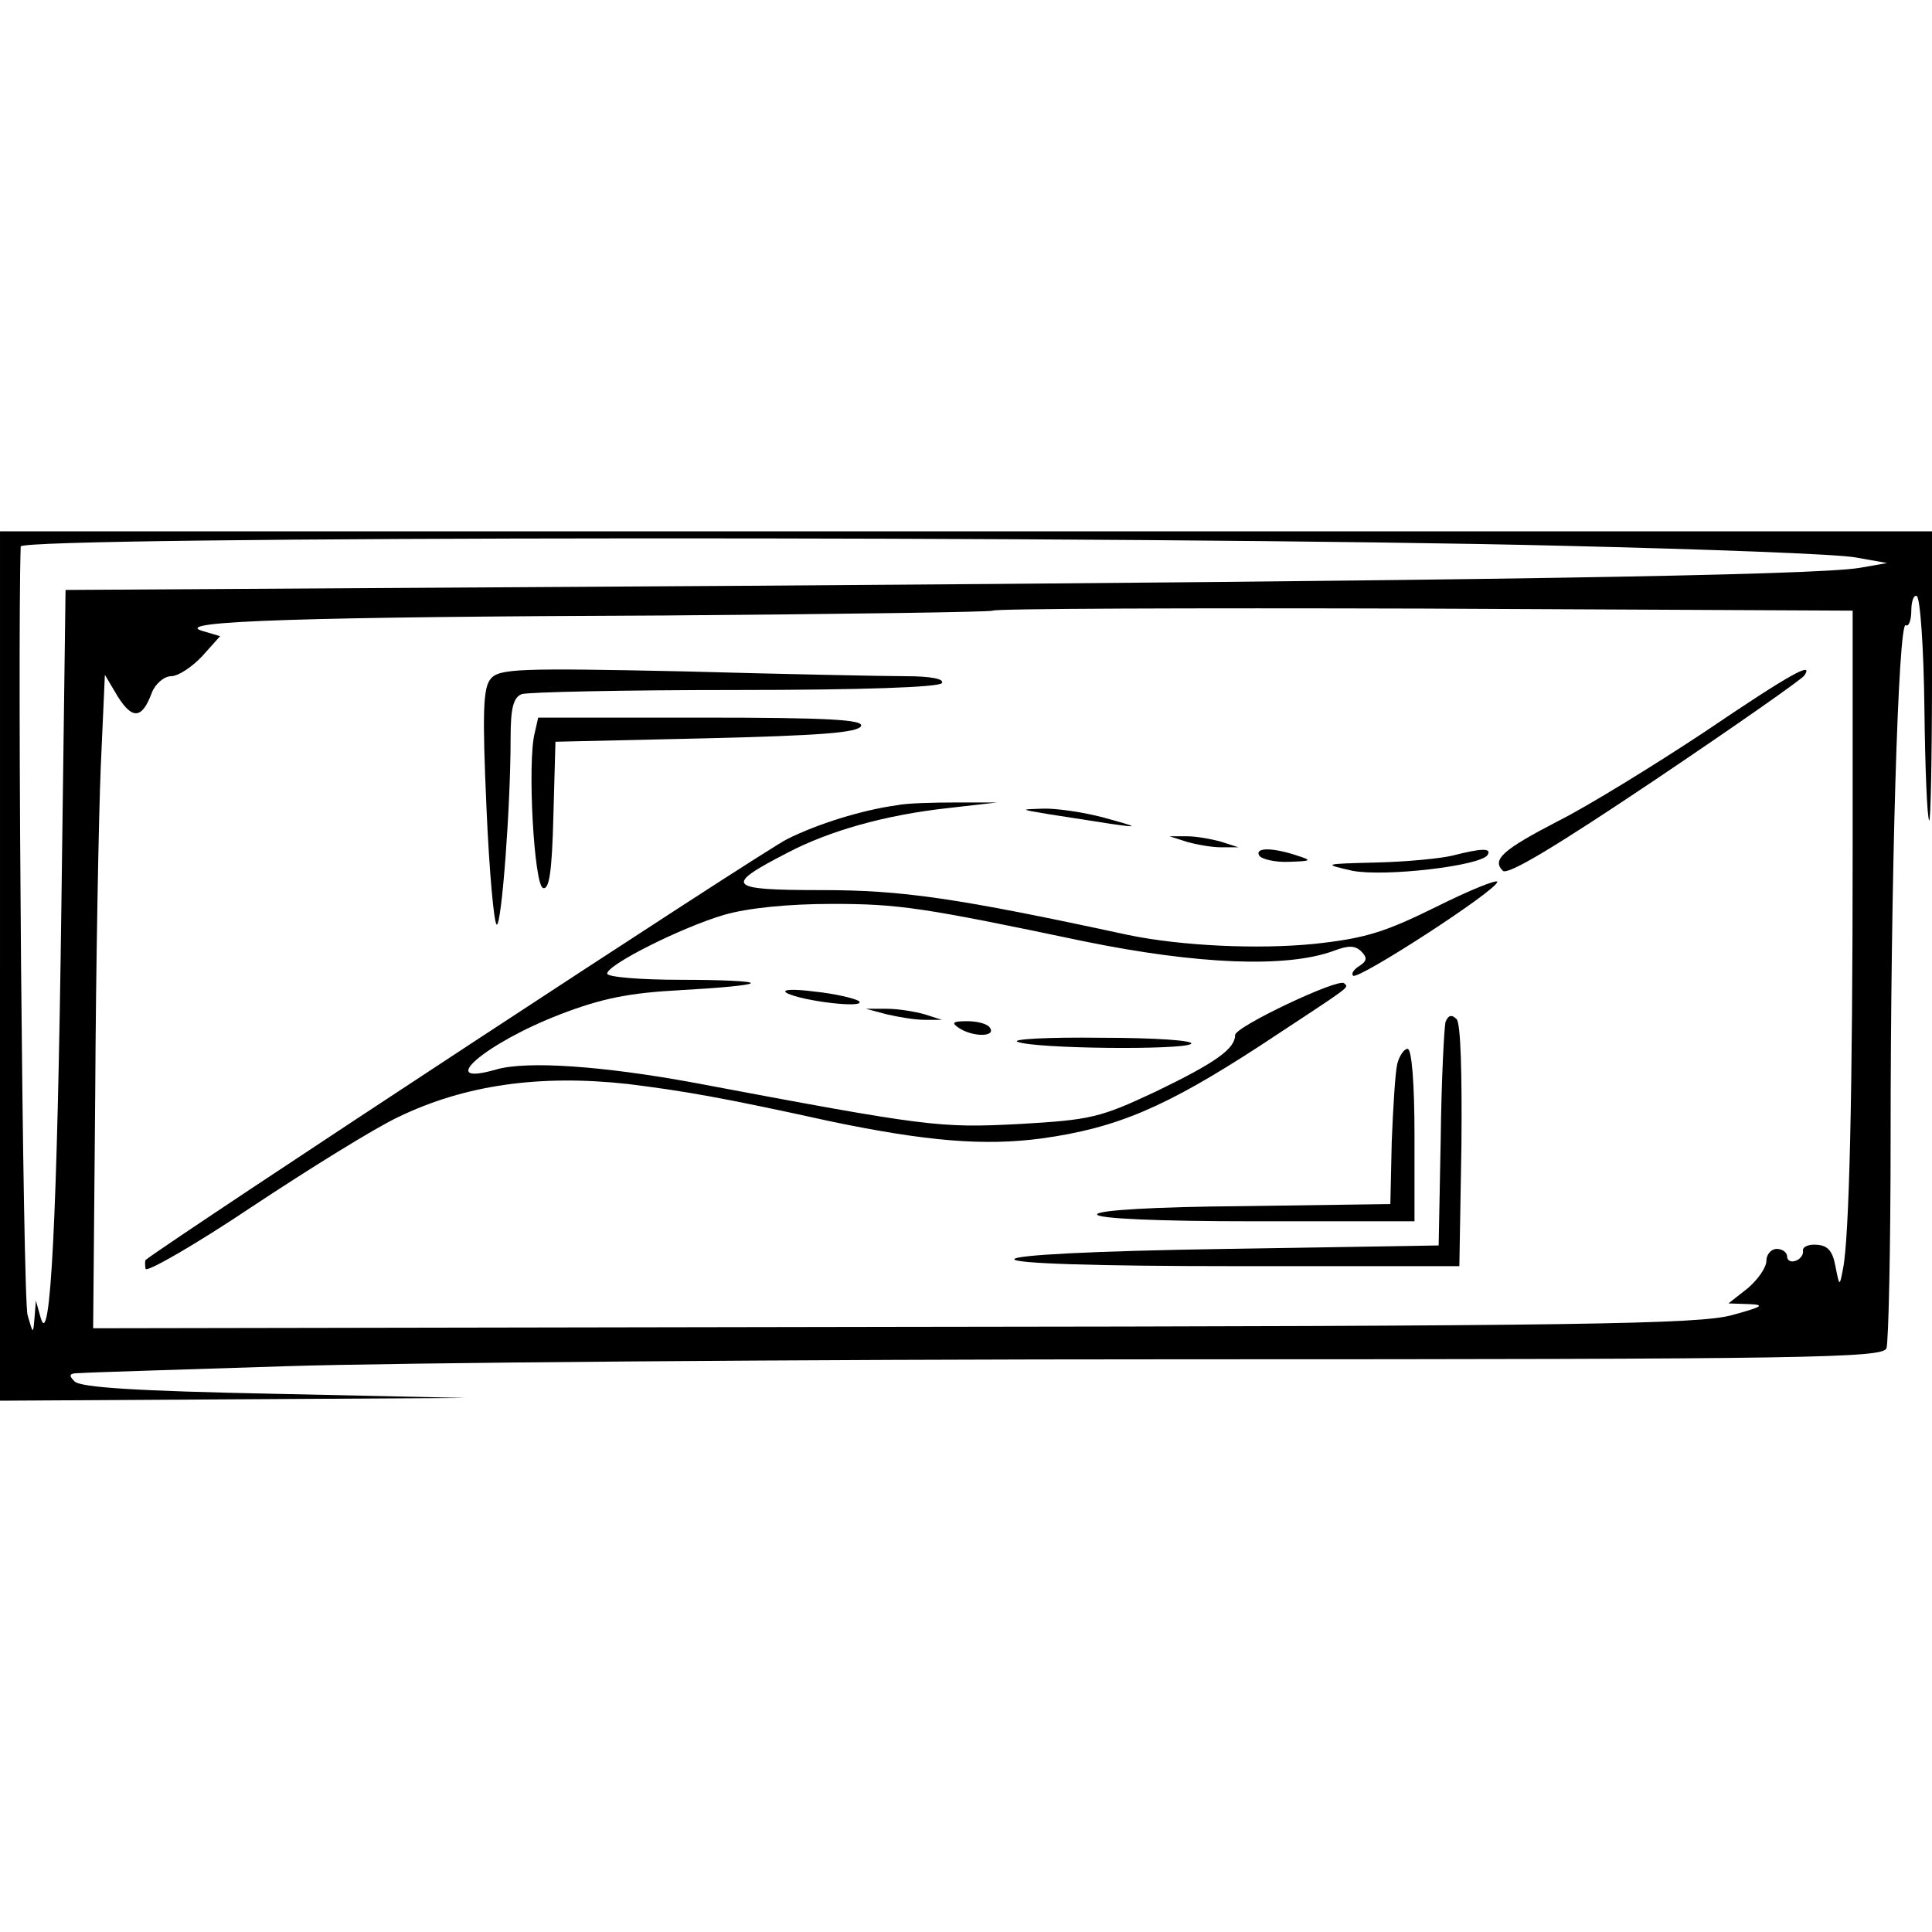 <?xml version="1.0" standalone="no"?>
<!DOCTYPE svg PUBLIC "-//W3C//DTD SVG 20010904//EN"
 "http://www.w3.org/TR/2001/REC-SVG-20010904/DTD/svg10.dtd">
<svg version="1.0" xmlns="http://www.w3.org/2000/svg"
 width="280pt" height="280pt" viewBox="0 0 280 280"
 preserveAspectRatio="xMidYMid meet">
<g transform="translate(0,280) scale(0.1,-0.1)"
fill="#000000" stroke="none">
<path d="M0 1400 l0 -630 338 2 337 2 -277 6 c-198 4 -281 9 -290 18 -9 9 -8
12 8 12 10 1 145 5 299 10 154 5 737 10 1296 10 913 0 1018 2 1023 16 3 9 6
145 6 302 0 375 11 753 22 746 4 -3 8 7 8 21 0 14 4 24 8 21 5 -3 10 -76 11
-163 1 -87 4 -160 7 -162 2 -2 4 91 4 207 l0 212 -1400 0 -1400 0 0 -630z
m2265 609 c209 -5 400 -12 425 -17 l45 -8 -40 -7 c-66 -11 -586 -19 -1620 -26
l-980 -6 -6 -455 c-6 -458 -16 -649 -30 -600 l-7 25 -2 -25 c-2 -24 -2 -24
-10 4 -7 21 -15 968 -10 1114 0 15 1626 16 2235 1z m420 -439 c0 -357 -5 -565
-14 -609 -5 -26 -5 -26 -11 4 -4 22 -11 30 -27 31 -12 1 -21 -3 -20 -9 1 -5
-4 -12 -10 -14 -7 -3 -13 0 -13 6 0 6 -7 11 -15 11 -8 0 -15 -8 -15 -17 0 -10
-12 -27 -27 -40 l-28 -22 30 -1 c24 -1 19 -4 -25 -16 -47 -13 -218 -16 -1215
-17 l-1160 -2 3 340 c1 187 5 400 8 473 l6 134 19 -32 c21 -33 35 -32 49 6 5
13 18 24 28 24 10 0 30 13 45 29 l26 29 -27 8 c-43 14 153 20 672 22 259 2
472 5 475 7 2 3 284 4 625 3 l621 -3 0 -345z"/>
<path d="M711 1816 c-11 -13 -12 -50 -6 -186 4 -93 11 -170 15 -170 7 0 20
170 20 270 0 44 4 59 16 64 9 3 148 6 309 6 185 0 296 4 300 10 4 6 -16 10
-52 10 -32 0 -177 3 -323 7 -238 5 -267 4 -279 -11z"/>
<path d="M2470 1739 c-74 -49 -170 -108 -212 -129 -81 -42 -96 -56 -80 -72 7
-7 78 36 221 132 116 78 213 146 216 151 14 21 -18 4 -145 -82z"/>
<path d="M775 1738 c-11 -42 -1 -221 12 -225 9 -3 13 24 15 104 l3 108 219 5
c163 4 220 8 224 18 3 9 -48 12 -232 12 l-236 0 -5 -22z"/>
<path d="M1300 1633 c-51 -7 -115 -27 -159 -49 -32 -15 -883 -574 -930 -610
-1 -2 -1 -7 0 -13 2 -5 72 35 154 90 83 55 178 114 212 130 97 47 206 62 333
48 80 -10 134 -19 293 -54 139 -29 223 -36 306 -25 109 15 180 45 318 135 135
89 128 83 121 90 -8 8 -158 -63 -158 -75 0 -20 -28 -40 -115 -82 -81 -38 -94
-41 -198 -47 -116 -6 -132 -4 -472 60 -131 24 -241 32 -286 19 -90 -26 -16 38
93 80 60 23 99 31 174 35 54 3 100 7 102 10 3 3 -43 5 -101 5 -59 0 -107 4
-107 9 0 13 108 67 169 85 34 10 93 16 157 16 96 0 131 -5 364 -54 166 -34
295 -39 363 -14 21 8 31 8 40 -1 9 -9 8 -14 -3 -21 -8 -5 -12 -11 -9 -14 7 -7
209 124 209 136 0 4 -40 -12 -88 -36 -75 -37 -103 -46 -178 -54 -81 -8 -192
-3 -269 13 -250 54 -328 65 -444 65 -138 0 -143 6 -50 54 61 32 142 55 234 65
l70 8 -60 0 c-33 0 -71 -1 -85 -4z"/>
<path d="M1520 1620 c25 -4 65 -10 90 -14 42 -6 41 -5 -10 9 -30 8 -71 14 -90
13 -32 -1 -32 -1 10 -8z"/>
<path d="M1720 1580 c14 -4 36 -8 50 -8 l25 0 -25 8 c-14 4 -36 8 -50 8 l-25
0 25 -8z"/>
<path d="M1825 1560 c3 -5 23 -10 43 -9 33 1 34 2 12 9 -36 12 -62 12 -55 0z"/>
<path d="M2105 1560 c-16 -4 -66 -9 -110 -10 -77 -2 -79 -2 -35 -12 47 -9 186
7 196 23 6 10 -8 10 -51 -1z"/>
<path d="M1140 1361 c22 -12 116 -23 105 -12 -6 4 -35 11 -65 14 -31 4 -48 3
-40 -2z"/>
<path d="M1285 1330 c17 -4 41 -8 55 -8 l25 0 -25 8 c-14 4 -38 8 -55 8 l-30
0 30 -8z"/>
<path d="M2095 1319 c-2 -8 -6 -84 -7 -169 l-3 -155 -308 -5 c-195 -3 -307 -9
-307 -15 0 -6 114 -10 323 -10 l322 0 3 174 c1 106 -1 178 -7 184 -7 7 -12 6
-16 -4z"/>
<path d="M1390 1310 c20 -13 53 -13 45 0 -3 6 -18 10 -33 10 -21 0 -24 -2 -12
-10z"/>
<path d="M1475 1290 c27 -10 237 -12 251 -3 7 5 -52 9 -130 9 -77 1 -132 -2
-121 -6z"/>
<path d="M2025 1258 c-3 -13 -6 -63 -8 -113 l-2 -90 -212 -3 c-131 -1 -213 -6
-213 -12 0 -6 86 -10 230 -10 l230 0 0 125 c0 75 -4 125 -10 125 -5 0 -12 -10
-15 -22z"/>
</g>
</svg>
